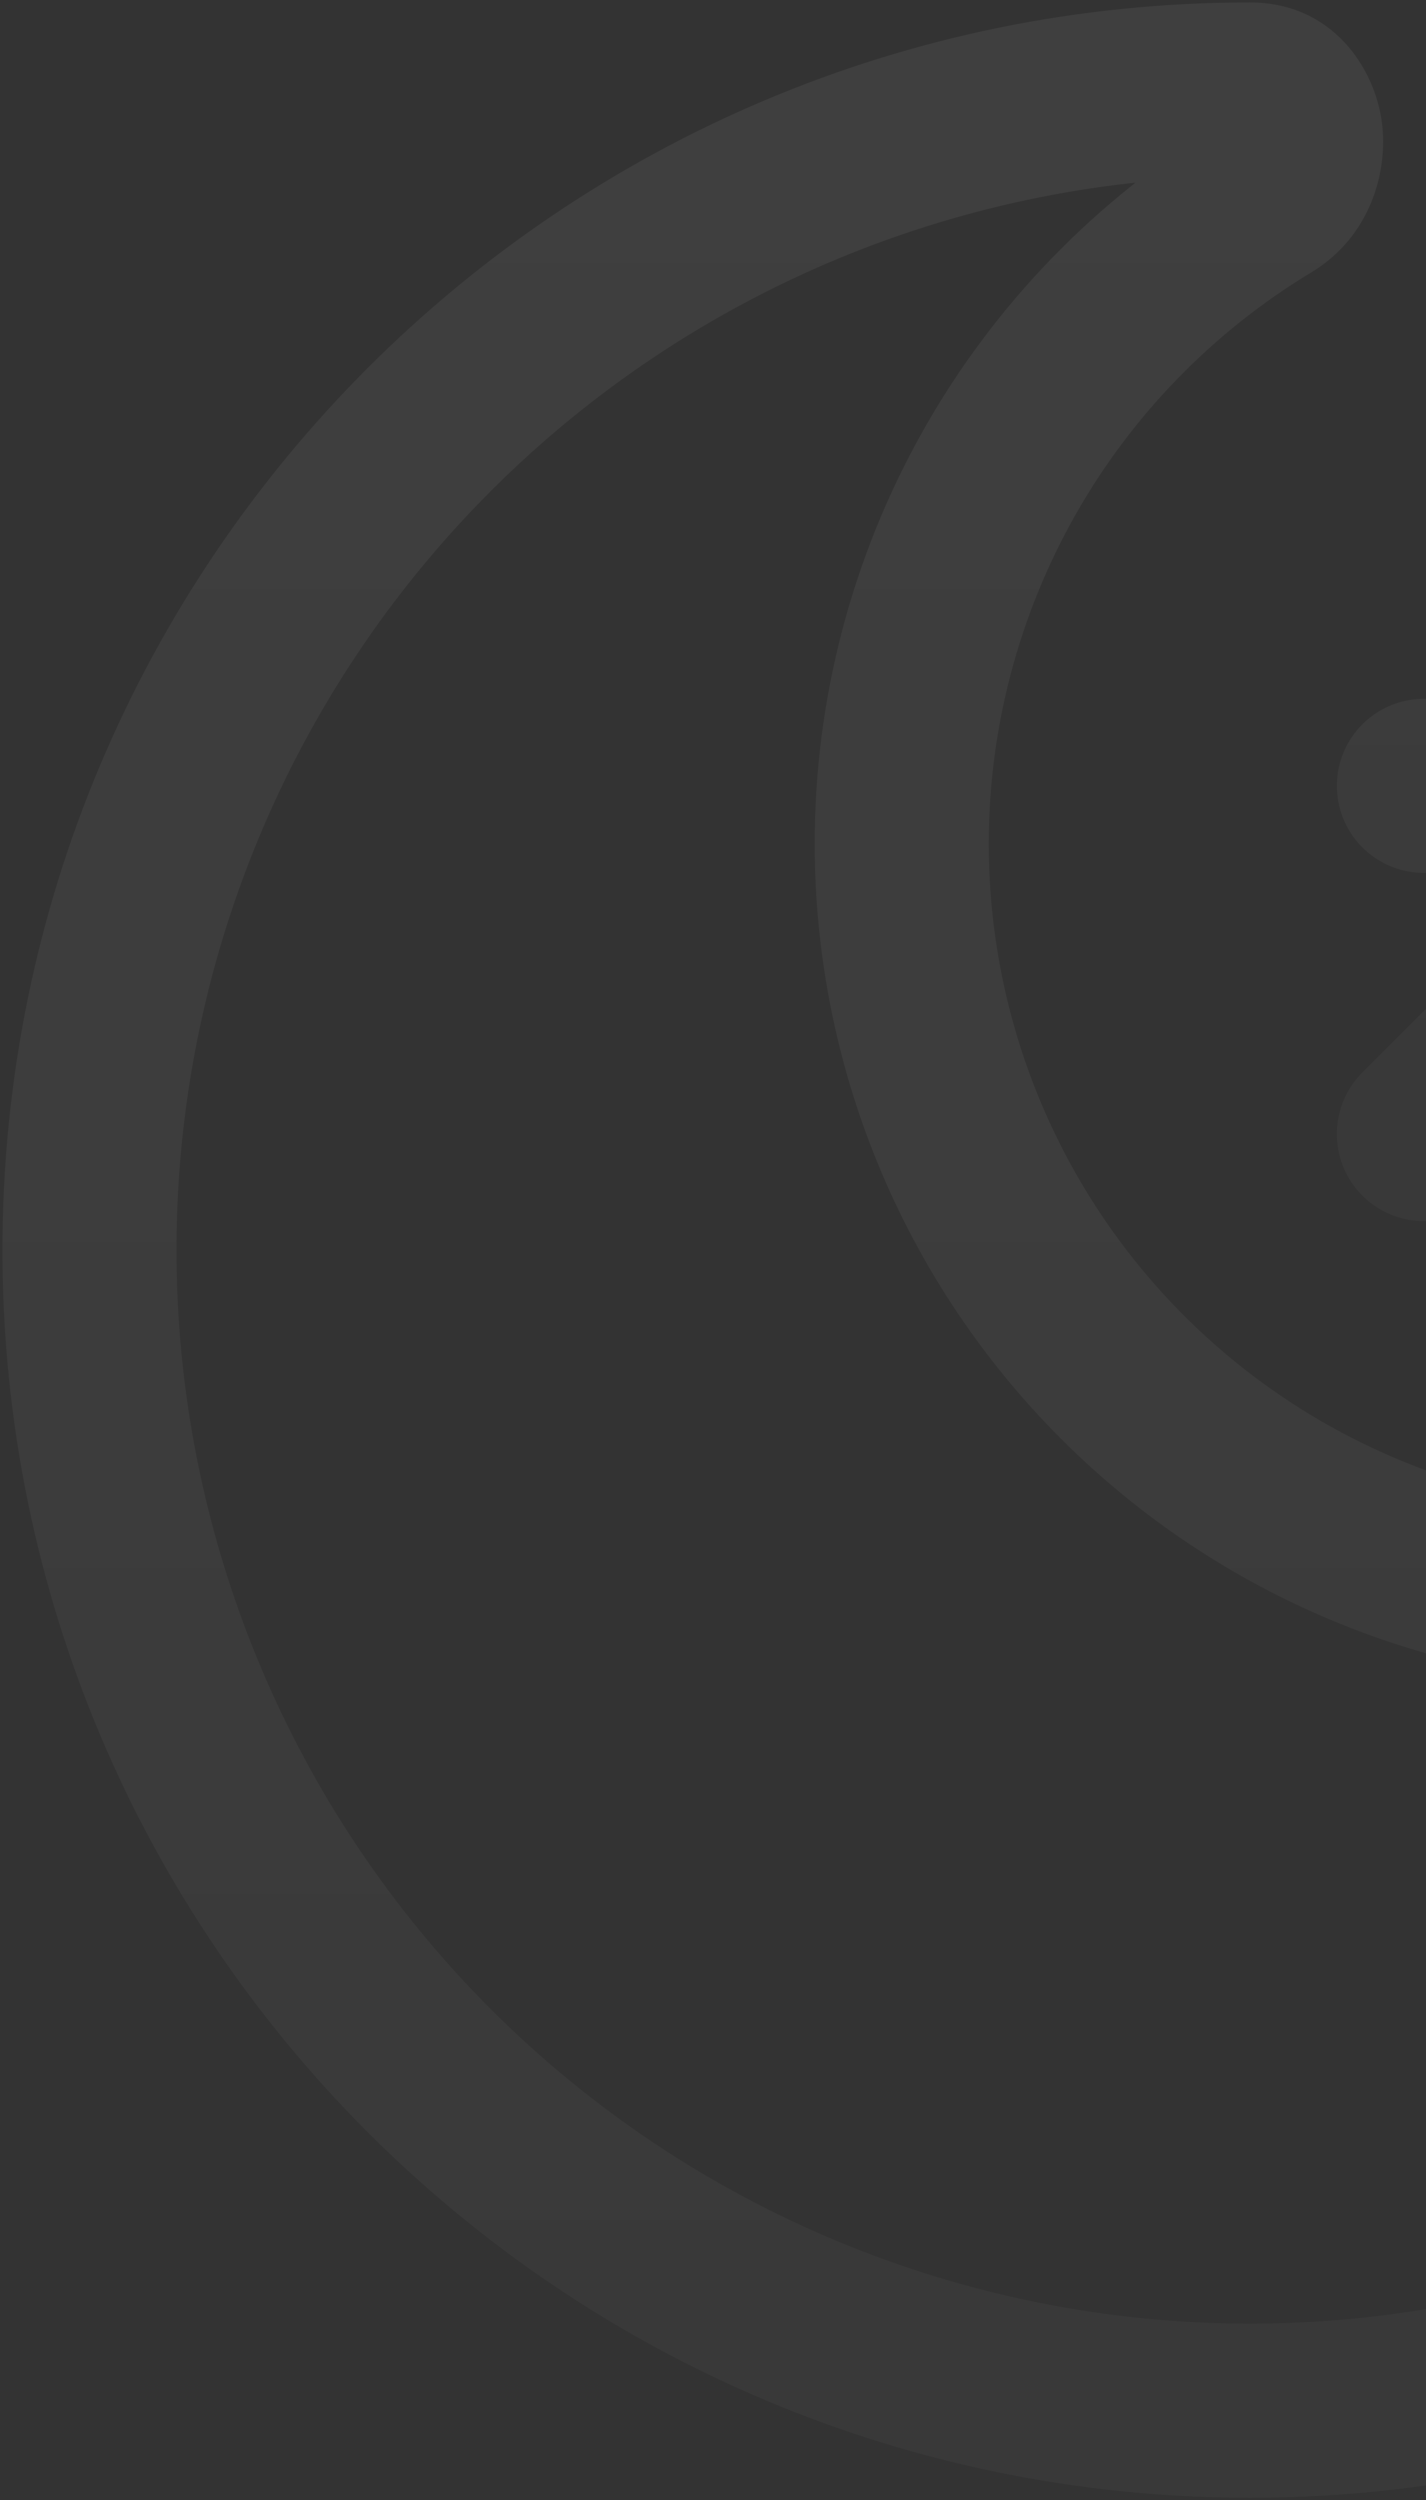 <svg width="170" height="298" viewBox="0 0 170 298" fill="none" xmlns="http://www.w3.org/2000/svg">
<rect x="0" y="0" width="170" height="298" fill="#333333" stroke="none"/>
<g clip-path="url(#clip0_26_37)">
<path d="M169.75 93.667H211.25L169.75 135.167H211.25M232 10.667H287.333L232 66H287.333" stroke="url(#paint0_linear_26_37)" stroke-opacity="0.06" stroke-width="20.75" stroke-linecap="round" stroke-linejoin="round"/>
<path d="M276.958 149C276.958 182.937 263.477 215.483 239.48 239.48C215.483 263.477 182.937 276.958 149 276.958V297.708C231.128 297.708 297.708 231.128 297.708 149H276.958ZM149 276.958C115.063 276.958 82.517 263.477 58.52 239.48C34.523 215.483 21.042 182.937 21.042 149H0.292C0.292 231.128 66.871 297.708 149 297.708V276.958ZM21.042 149C21.042 115.063 34.523 82.517 58.52 58.52C82.517 34.523 115.063 21.042 149 21.042V0.292C66.871 0.292 0.292 66.871 0.292 149H21.042ZM197.417 180.125C176.321 180.125 156.089 171.745 141.172 156.828C126.255 141.911 117.875 121.679 117.875 100.583H97.125C97.125 127.182 107.691 152.692 126.5 171.5C145.308 190.309 170.818 200.875 197.417 200.875V180.125ZM265.546 141.654C258.467 153.394 248.475 163.105 236.538 169.846C224.601 176.586 211.125 180.127 197.417 180.125V200.875C214.7 200.88 231.691 196.419 246.742 187.924C261.793 179.429 274.394 167.188 283.322 152.389L265.546 141.654ZM117.875 100.583C117.873 86.875 121.414 73.398 128.154 61.462C134.895 49.525 144.606 39.532 156.345 32.454L145.611 14.692C130.814 23.619 118.575 36.217 110.08 51.266C101.585 66.314 97.122 83.302 97.125 100.583H117.875ZM149 21.042C148.305 21.028 147.619 20.877 146.983 20.597C146.346 20.317 145.772 19.913 145.293 19.409C144.709 18.823 144.314 18.077 144.158 17.265C144.103 16.836 144.131 15.591 145.611 14.692L156.345 32.454C163.304 28.249 165.545 20.544 164.728 14.485C163.871 8.19 158.918 0.292 149 0.292V21.042ZM283.322 152.389C282.409 153.869 281.164 153.897 280.735 153.842C279.923 153.686 279.176 153.291 278.591 152.707C278.087 152.228 277.683 151.654 277.403 151.017C277.123 150.381 276.972 149.695 276.958 149H297.708C297.708 139.081 289.809 134.129 283.515 133.271C277.456 132.455 269.751 134.696 265.546 141.654L283.322 152.389Z" fill="url(#paint1_linear_26_37)" fill-opacity="0.06"/>
</g>
<defs>
<linearGradient id="paint0_linear_26_37" x1="228.542" y1="10.667" x2="228.542" y2="135.167" gradientUnits="userSpaceOnUse">
<stop stop-color="white"/>
<stop offset="1" stop-color="white" stop-opacity="0.5"/>
</linearGradient>
<linearGradient id="paint1_linear_26_37" x1="149" y1="0.292" x2="149" y2="297.708" gradientUnits="userSpaceOnUse">
<stop stop-color="white"/>
<stop offset="1" stop-color="white" stop-opacity="0.5"/>
</linearGradient>
<clipPath id="clip0_26_37">
<rect width="170" height="298" fill="white"/>
</clipPath>
</defs>
</svg>

